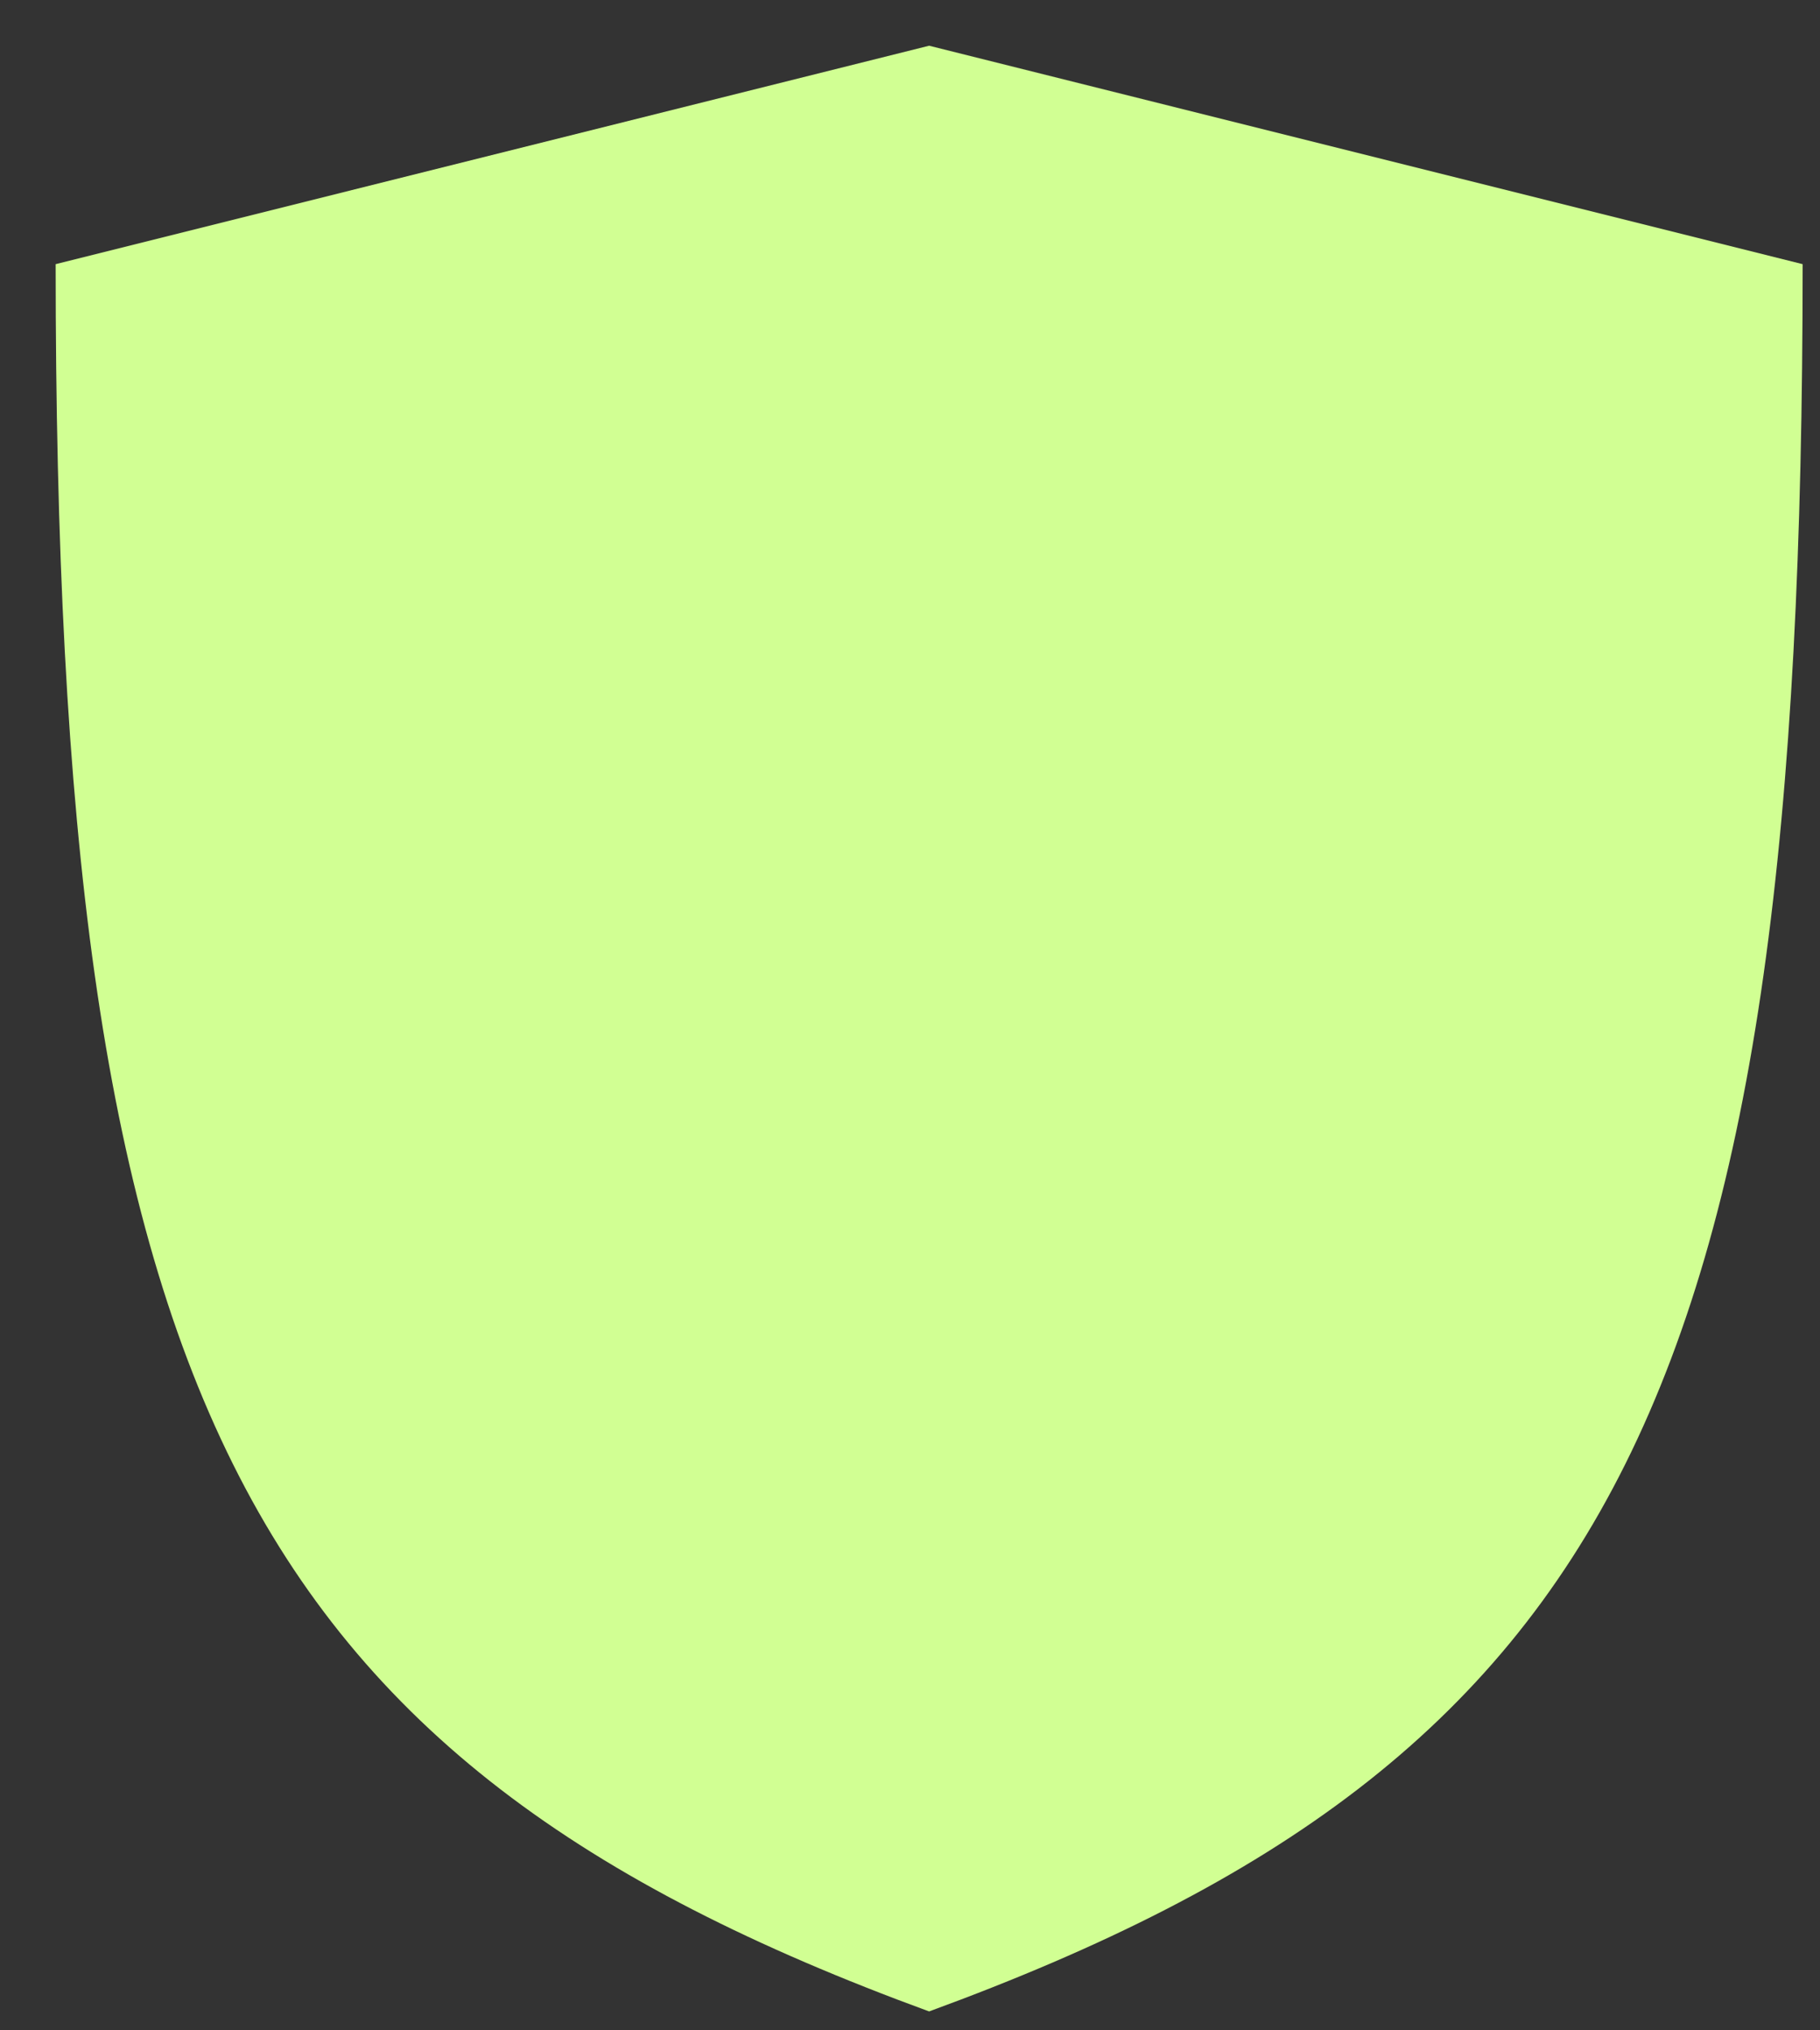 <?xml version="1.0" encoding="UTF-8"?> <svg xmlns="http://www.w3.org/2000/svg" width="26" height="29" viewBox="0 0 26 29" fill="none"><rect x="0" y="0" width="26" height="29" fill="#333333" stroke="none"/> <path d="M13.273 0.653L0.795 3.773C0.795 19.808 3.384 25.111 13.273 28.73C23.162 25.111 25.752 19.808 25.752 3.773L13.273 0.653Z" fill="#D1FF93"></path> </svg> 